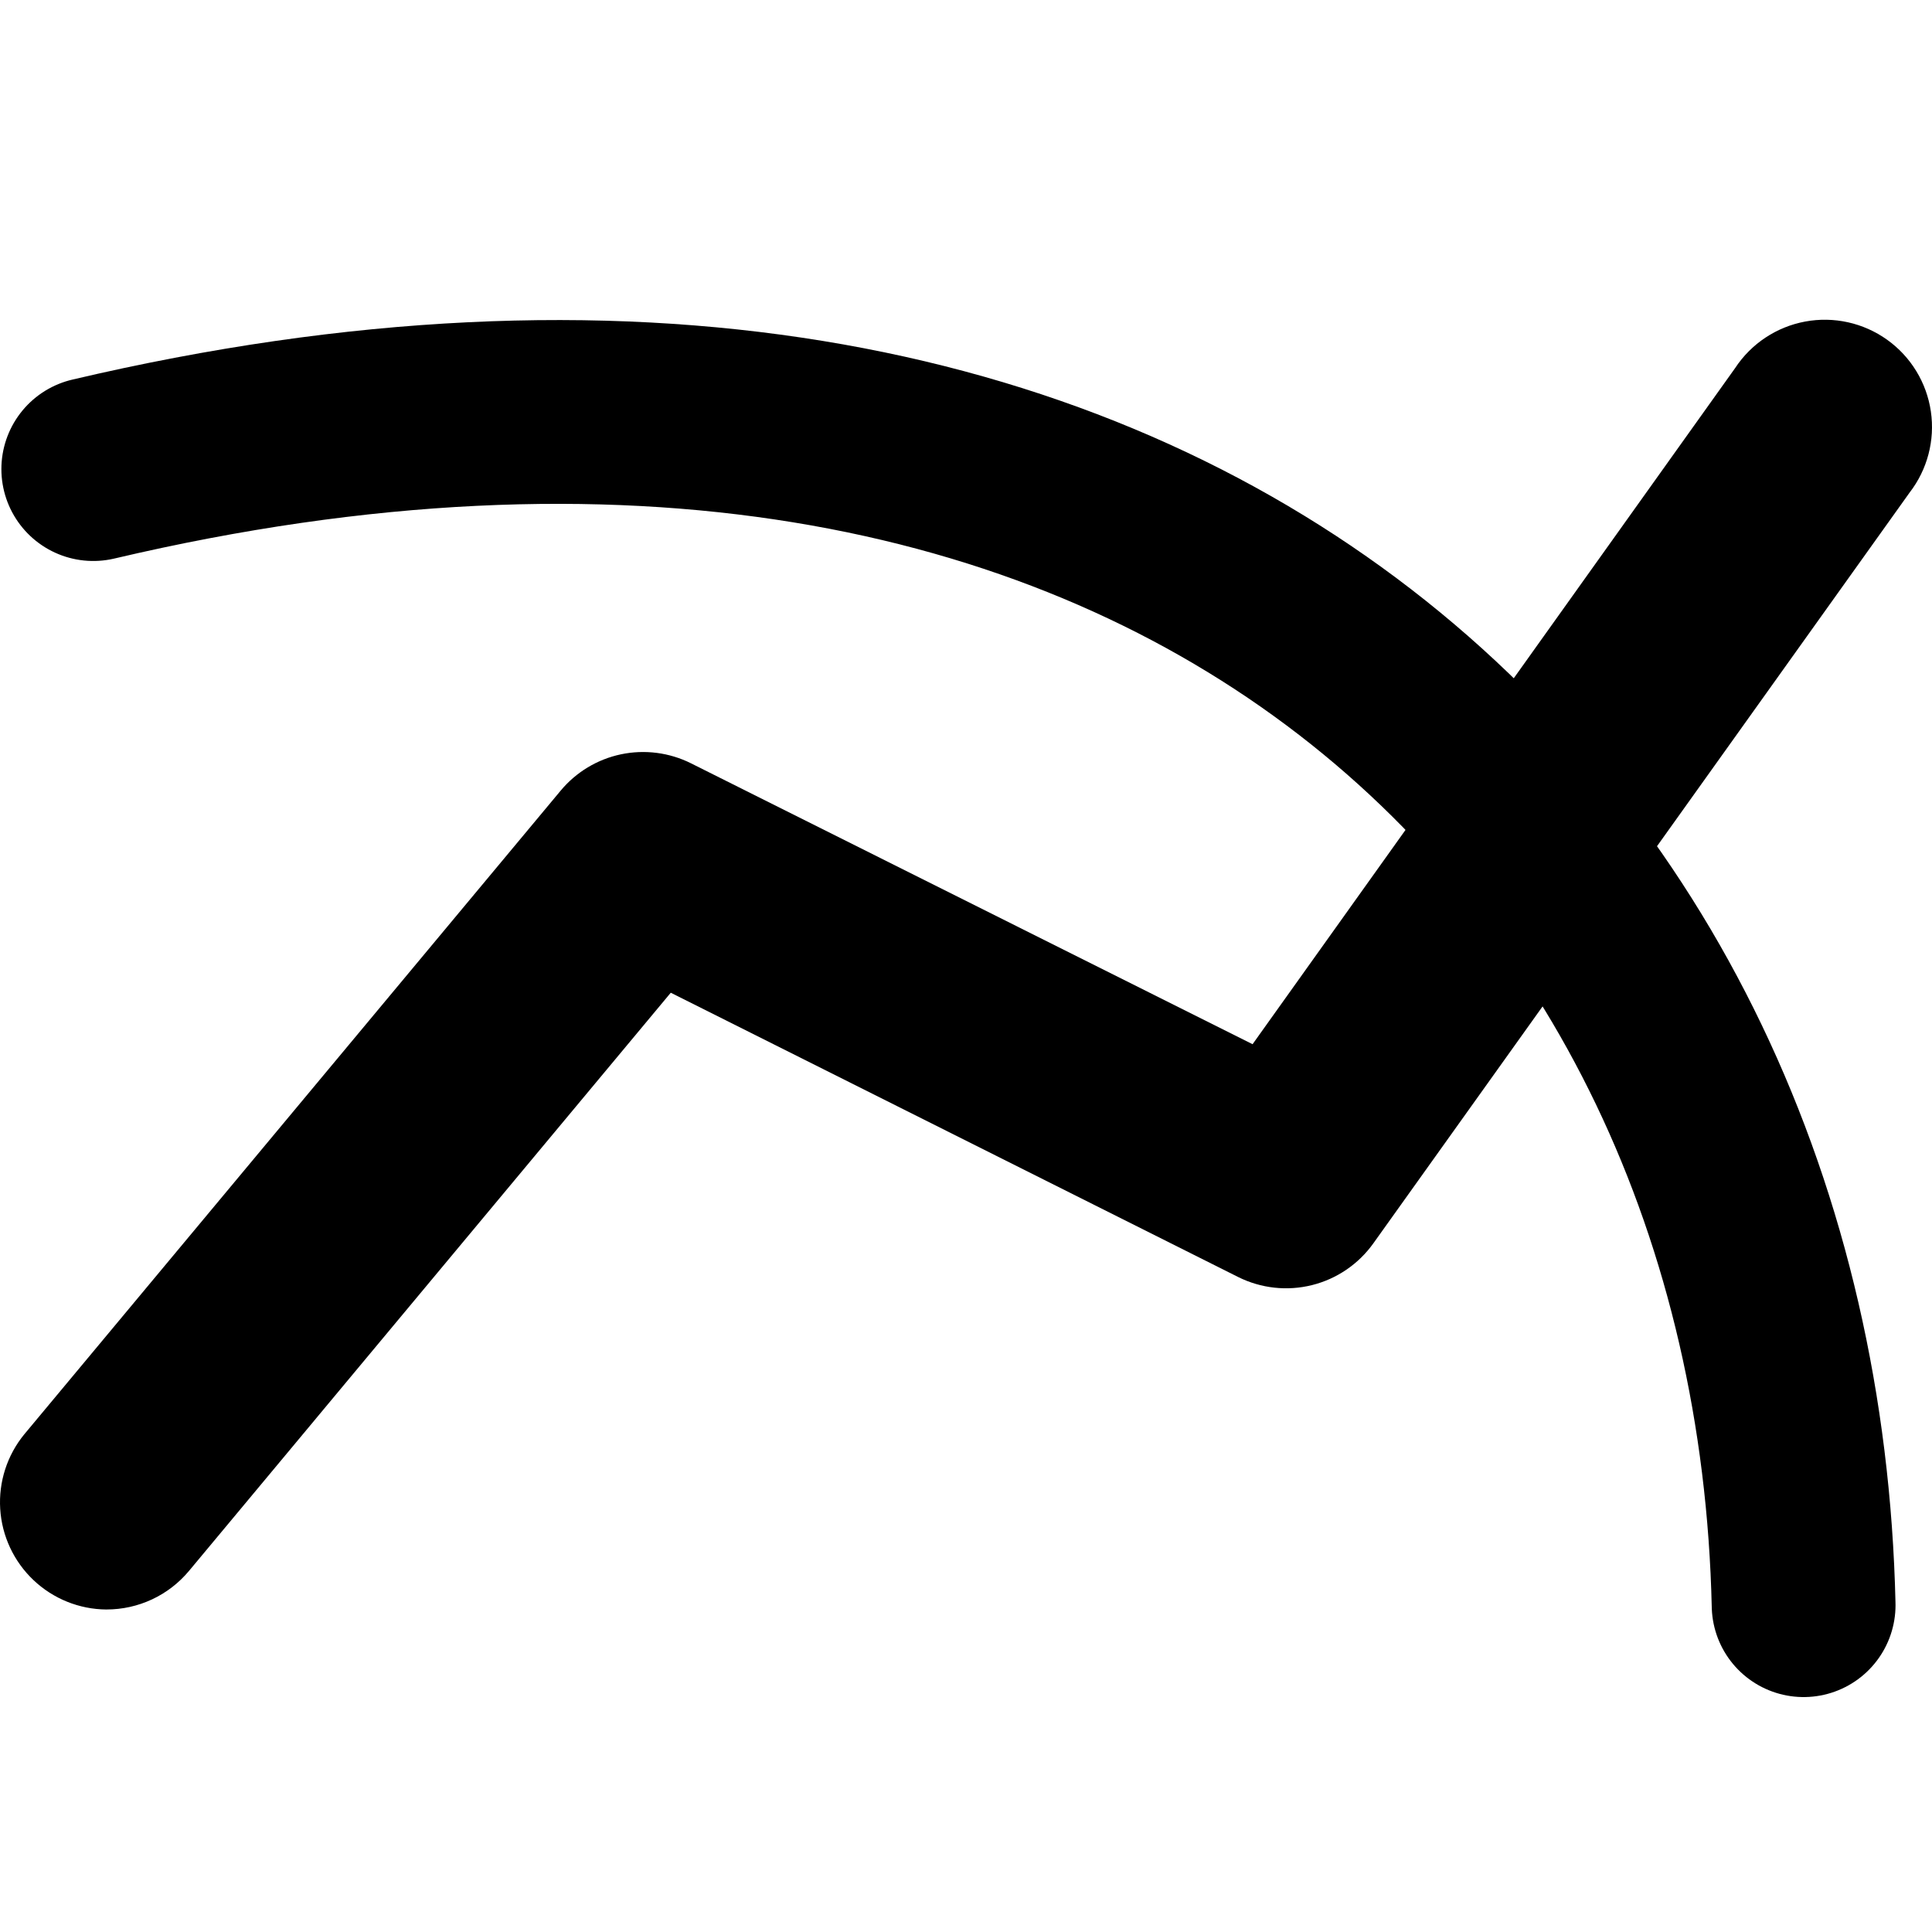 <?xml version="1.0" encoding="utf-8"?>
<!-- Generator: Adobe Illustrator 25.4.6, SVG Export Plug-In . SVG Version: 6.00 Build 0)  -->
<svg version="1.1" id="Livello_1" xmlns="http://www.w3.org/2000/svg" xmlns:xlink="http://www.w3.org/1999/xlink" x="0px" y="0px" width="1200px" height="1200px" viewBox="0 0 1200 1200" enable-background="new 0 0 1200 1200" xml:space="preserve">
<g>
	<path d="M66.115,999.678c19.81,0.035,38.614-8.757,51.291-23.98l299.222-359.102l352.44,176.591   c14.19,7.071,30.434,8.854,45.824,5.017c15.383-3.83,28.894-13.031,38.107-25.931l333.061-466.285   c11.088-14.322,15.862-32.535,13.232-50.458c-2.63-17.916-12.441-33.993-27.172-44.518c-14.738-10.526-33.12-14.606-50.924-11.289   s-33.493,13.732-43.451,28.858L777.992,648.575L429.211,474.12h0.007c-13.44-6.717-28.755-8.694-43.465-5.614   c-14.703,3.081-27.929,11.047-37.539,22.6L15.153,890.78C4.446,903.804-0.924,920.409,0.13,937.234   c1.048,16.827,8.444,32.633,20.691,44.222c12.24,11.595,28.428,18.11,45.289,18.236L66.115,999.678z" />
</g>
<path fill="none" stroke="#000000" stroke-width="114.157" stroke-linecap="round" stroke-miterlimit="10" d="M1120.264,996.997  C1109.351,514.625,720.098,135.611,57.938,291.359" />
</svg>
